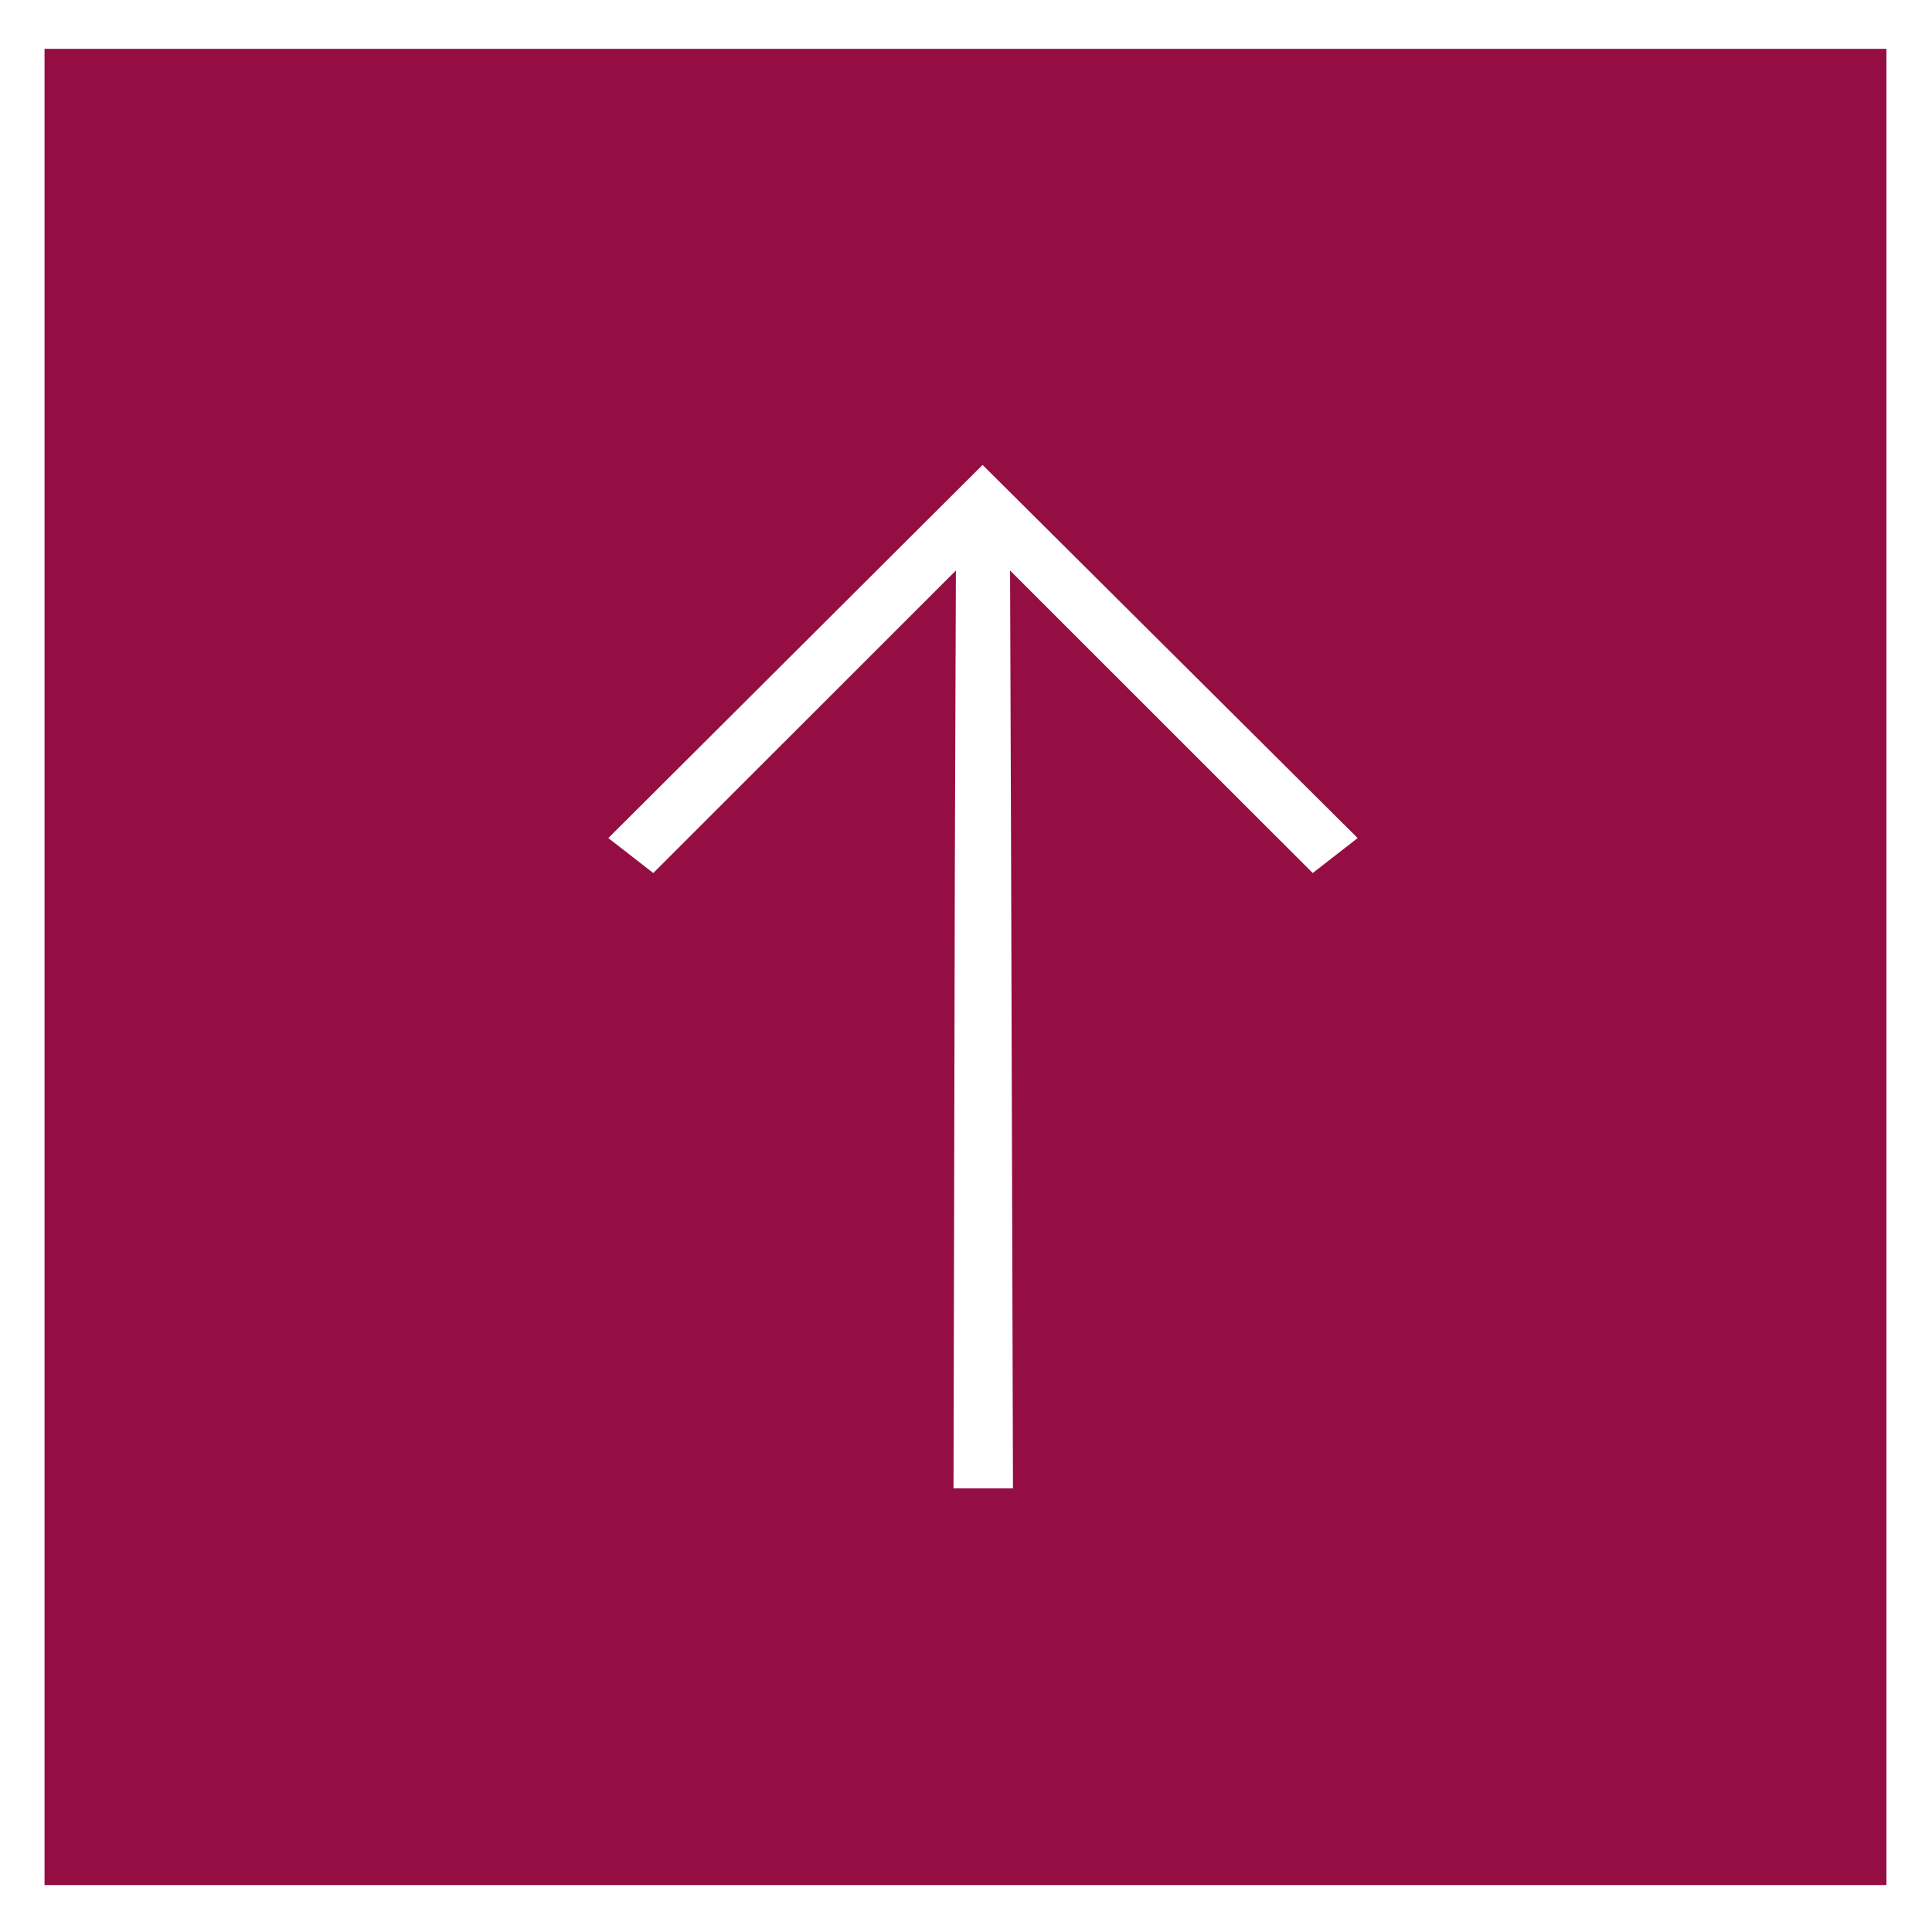 <?xml version="1.0" encoding="UTF-8" standalone="no"?><!DOCTYPE svg PUBLIC "-//W3C//DTD SVG 1.1//EN" "http://www.w3.org/Graphics/SVG/1.1/DTD/svg11.dtd"><svg width="100%" height="100%" viewBox="0 0 520 520" version="1.1" xmlns="http://www.w3.org/2000/svg" xmlns:xlink="http://www.w3.org/1999/xlink" xml:space="preserve" xmlns:serif="http://www.serif.com/" style="fill-rule:evenodd;clip-rule:evenodd;stroke-linejoin:round;stroke-miterlimit:1.414;"><rect x="0" y="0" width="520" height="520" style="fill:#fff;"/><rect x="11.987" y="13.142" width="495.754" height="494.228" style="fill:#950e43;"/><clipPath id="_clip1"><rect x="163.731" y="125.135" width="201.681" height="275.451"/></clipPath><g clip-path="url(#_clip1)"><path d="M264.465,125.135l-100.734,100.432l12.094,9.409l81.455,-81.424l-0.285,80.609l-0.356,166.864l16.007,0l-0.498,-166.864l-0.285,-80.609l81.455,81.424l12.094,-9.409l-100.947,-100.432Z" style="fill:#fff;fill-rule:nonzero;"/></g></svg>